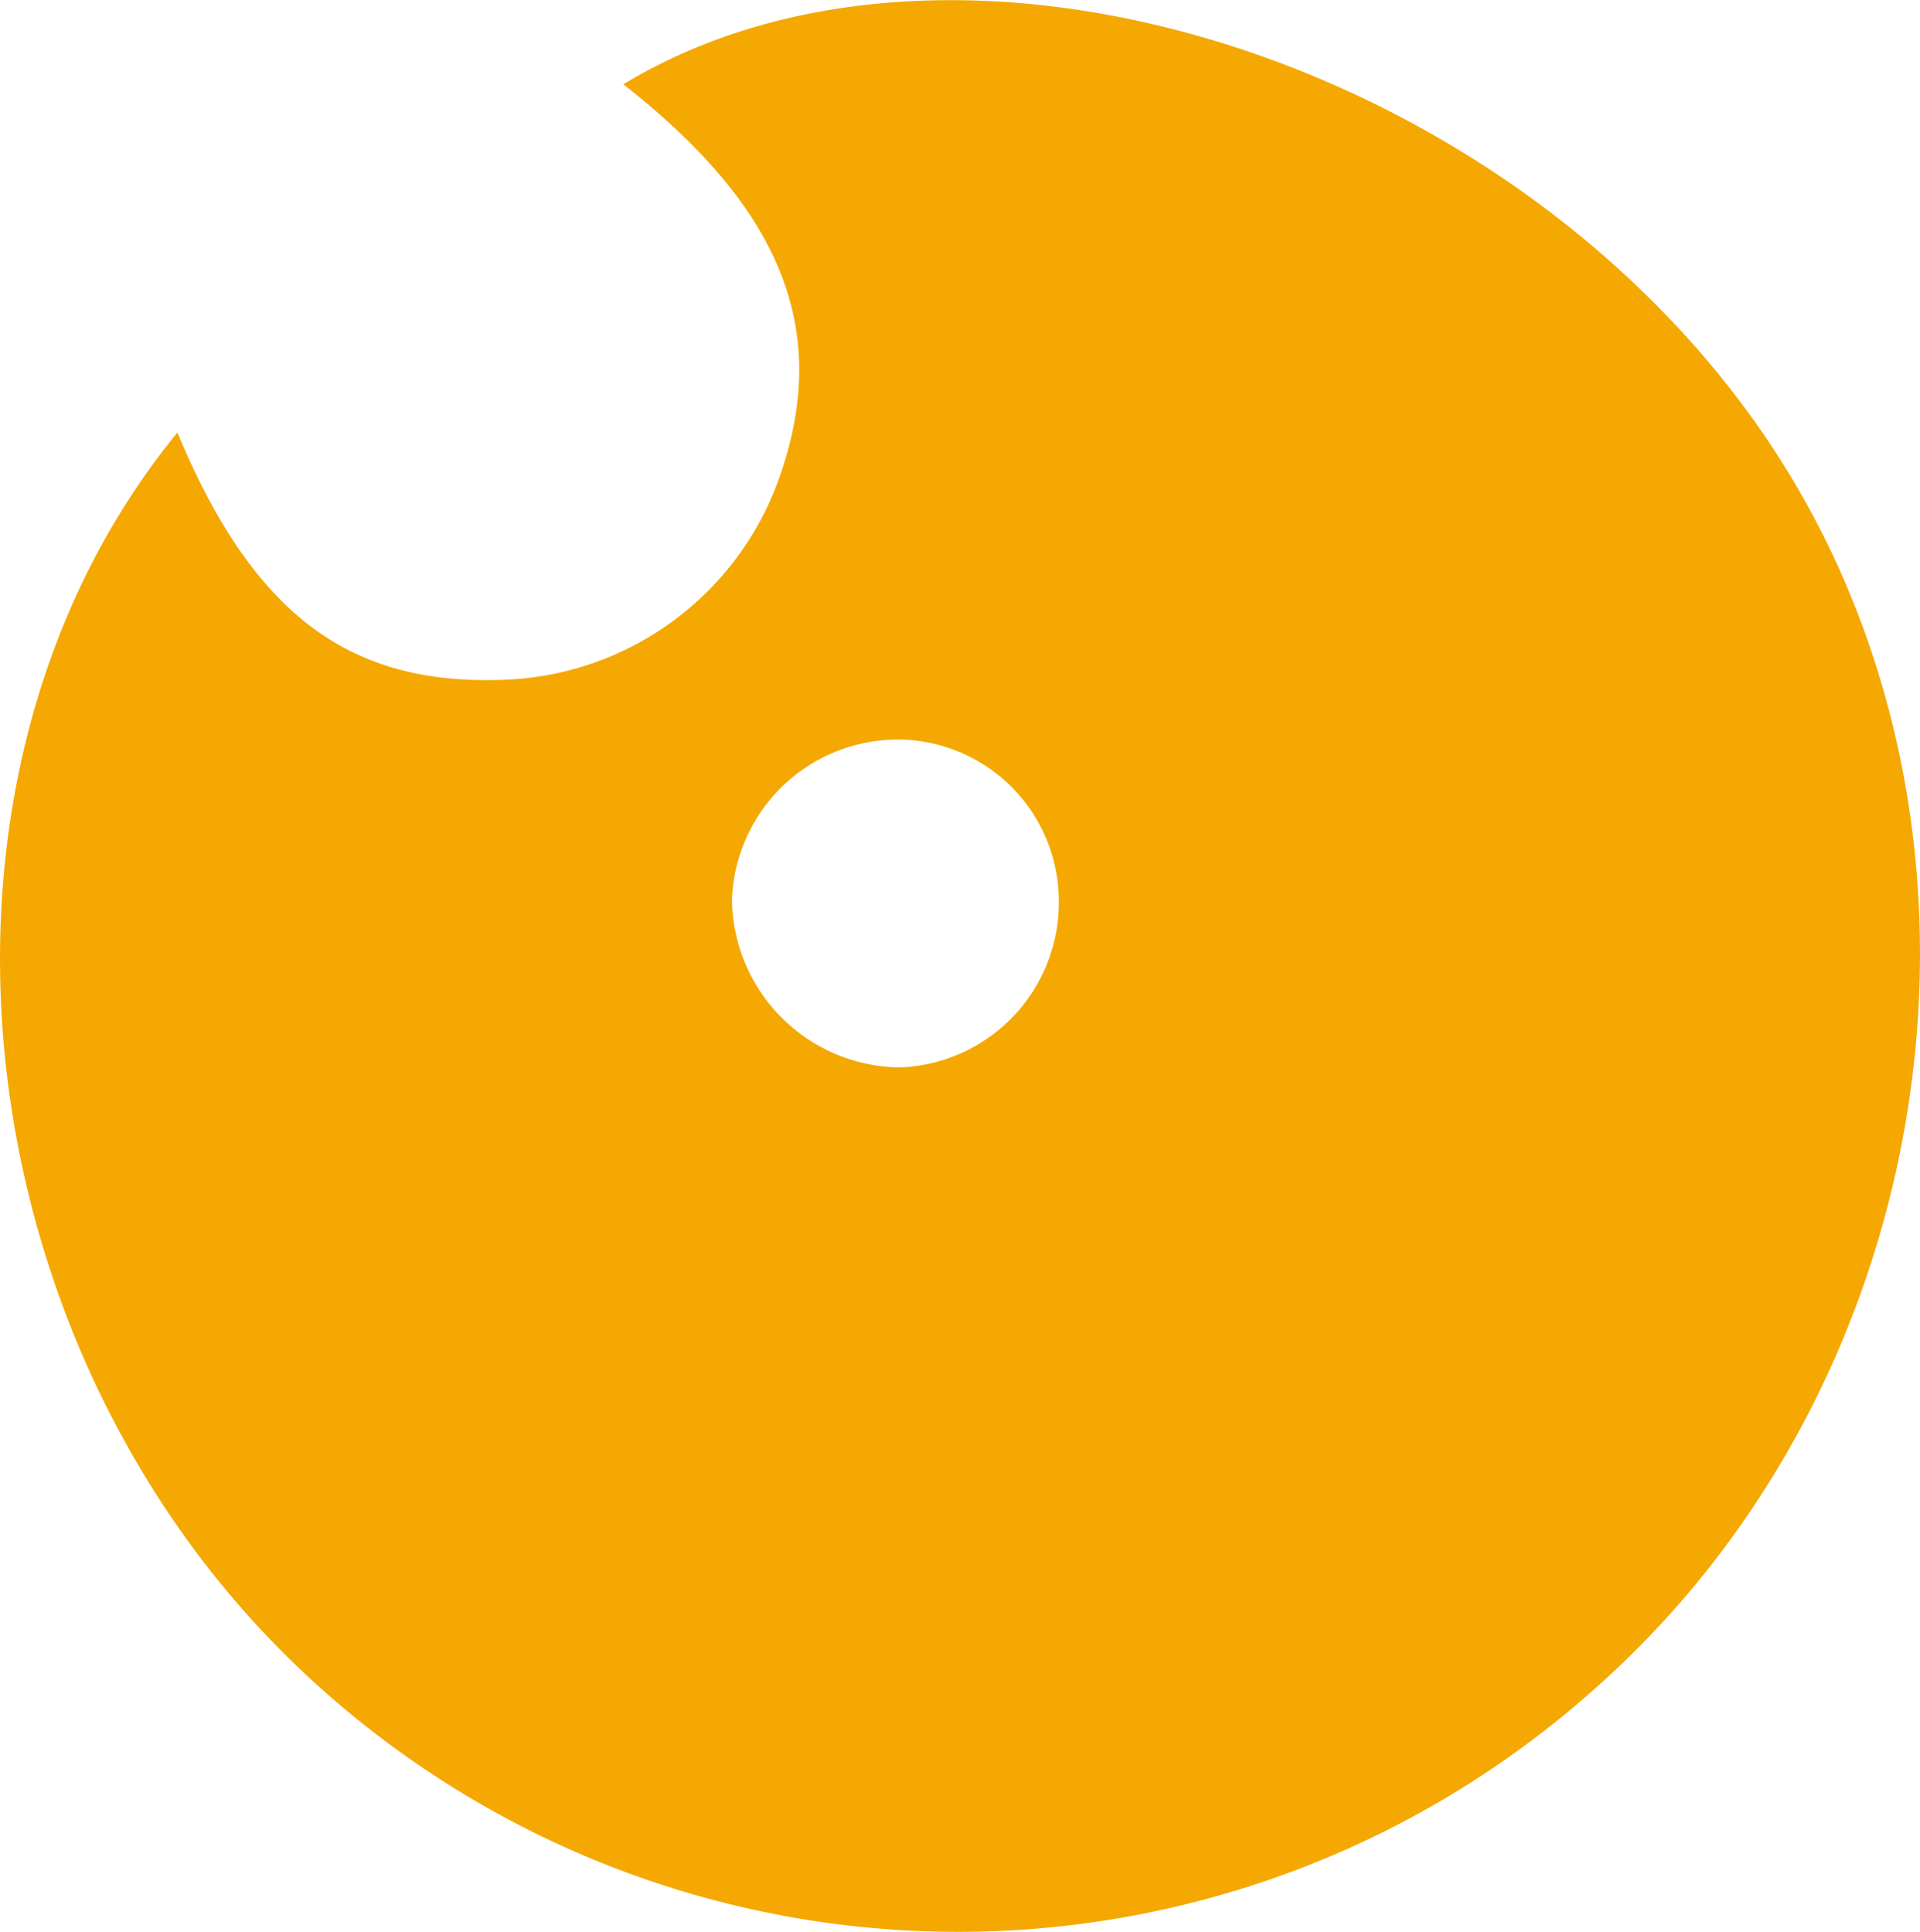 <svg xmlns="http://www.w3.org/2000/svg" width="28.077" height="28.252" viewBox="0 0 28.077 28.252"><path d="M308.21,254.7c1.1,2.642,2.494,3.685,4.712,3.618a4.436,4.436,0,0,0,4.125-3.059c.7-2.093-.021-3.855-2.316-5.652,4.715-2.854,12.577-.542,16.484,4.847,4.078,5.625,3.01,14.03-2.376,18.705a13.969,13.969,0,0,1-18.917-.451C304.974,267.931,304.138,259.68,308.21,254.7Zm12.889,6.914a2.365,2.365,0,0,0-2.254-2.422,2.428,2.428,0,0,0-2.525,2.347,2.484,2.484,0,0,0,2.45,2.447A2.414,2.414,0,0,0,321.1,261.611Z" transform="translate(-305.616 -248.374)" fill="#f5a802"/></svg>